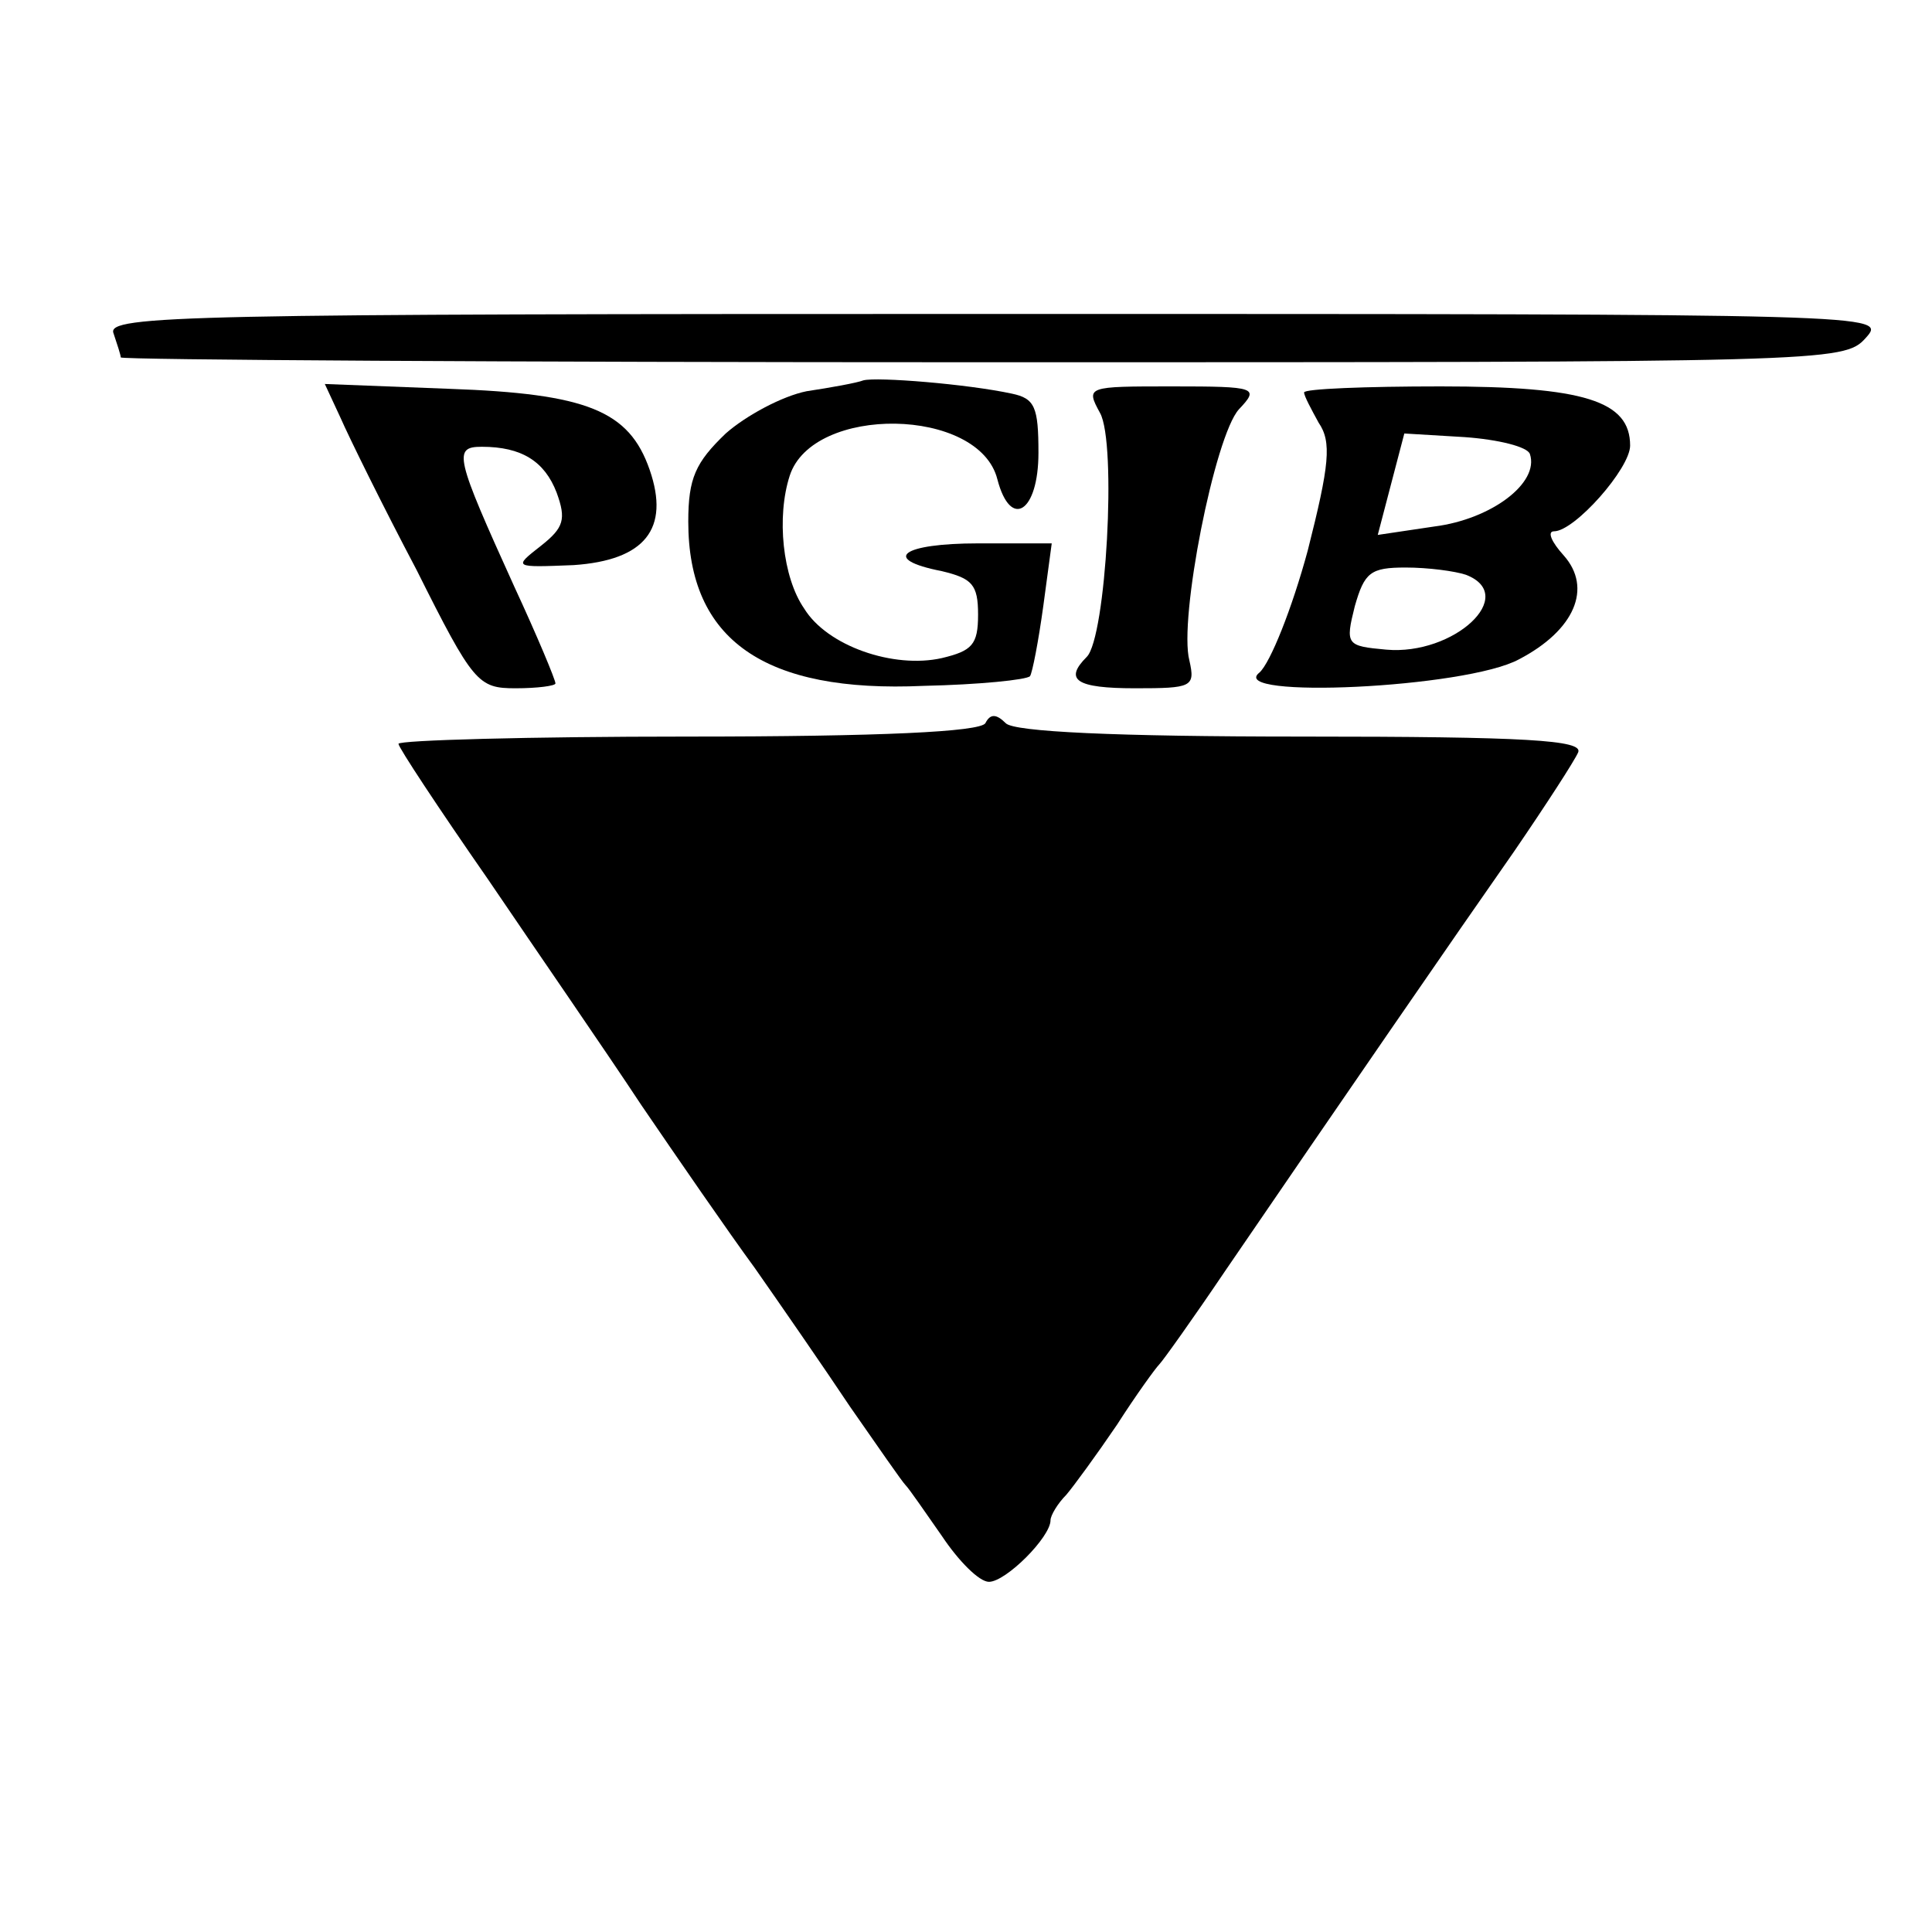 <?xml version="1.0" standalone="no"?>
<!DOCTYPE svg PUBLIC "-//W3C//DTD SVG 20010904//EN"
 "http://www.w3.org/TR/2001/REC-SVG-20010904/DTD/svg10.dtd">
<svg version="1.0" xmlns="http://www.w3.org/2000/svg"
 width="160pt" height="160pt" viewBox="0 0 160 160"
 preserveAspectRatio="xMidYMid meet">
<g transform="translate(0,160) scale(0.1,-0.1)"
fill="#000000" stroke="none">
<path d="M94 1324 c3 -9 6 -18 6 -20 0 -2 321 -4 713 -4 701 0 714 0 732 20
18 20 17 20 -720 20 -668 0 -737 -1 -731 -16z"/>
<path d="M715 1285 c-5 -2 -27 -6 -47 -9 -20 -4 -50 -20 -67 -35 -25 -24 -31
-37 -31 -73 0 -98 63 -142 195 -136 46 1 85 5 88 8 2 3 7 29 11 58 l7 52 -61
0 c-63 0 -81 -13 -30 -23 25 -6 30 -11 30 -36 0 -25 -5 -30 -30 -36 -40 -9
-95 10 -114 41 -18 26 -23 76 -12 110 19 59 157 57 172 -3 11 -42 34 -27 34
22 0 38 -3 45 -22 49 -37 8 -112 14 -123 11z"/>
<path d="M282 1254 c7 -16 35 -73 63 -126 47 -94 51 -98 82 -98 18 0 33 2 33
4 0 3 -15 39 -34 80 -49 108 -51 116 -27 116 33 0 52 -12 62 -38 8 -22 6 -29
-13 -44 -23 -18 -23 -18 27 -16 59 4 80 30 63 79 -17 49 -52 63 -166 67 l-103
4 13 -28z"/>
<path d="M911 1258 c14 -25 5 -186 -11 -202 -19 -19 -9 -26 40 -26 47 0 50 1
45 23 -9 34 21 186 41 208 17 18 15 19 -55 19 -71 0 -72 0 -60 -22z"/>
<path d="M1080 1275 c0 -3 6 -14 12 -25 11 -16 9 -35 -9 -106 -13 -48 -31 -93
-40 -101 -28 -22 171 -13 215 11 46 24 61 59 37 86 -10 11 -14 20 -8 20 17 0
63 52 63 71 0 37 -38 49 -157 49 -62 0 -113 -2 -113 -5z m187 -51 c8 -24 -32
-54 -79 -60 l-47 -7 11 42 11 42 50 -3 c28 -2 52 -8 54 -14z m-53 -100 c44
-17 -10 -67 -66 -62 -33 3 -34 4 -26 36 8 28 13 32 42 32 19 0 41 -3 50 -6z"/>
<path d="M816 1001 c-5 -7 -85 -11 -247 -11 -131 0 -239 -3 -239 -6 0 -3 33
-53 74 -112 40 -59 98 -143 127 -187 30 -44 72 -105 94 -135 21 -30 57 -82 79
-115 23 -33 43 -62 46 -65 3 -3 16 -22 30 -42 14 -21 31 -38 39 -38 14 0 51
37 51 51 0 4 6 14 13 21 6 7 25 33 42 58 16 25 32 47 35 50 3 3 28 38 55 78
95 139 190 277 239 347 26 38 50 75 53 82 4 10 -42 13 -229 13 -155 0 -238 4
-245 11 -8 8 -13 8 -17 0z"/>
</g>
</svg>

